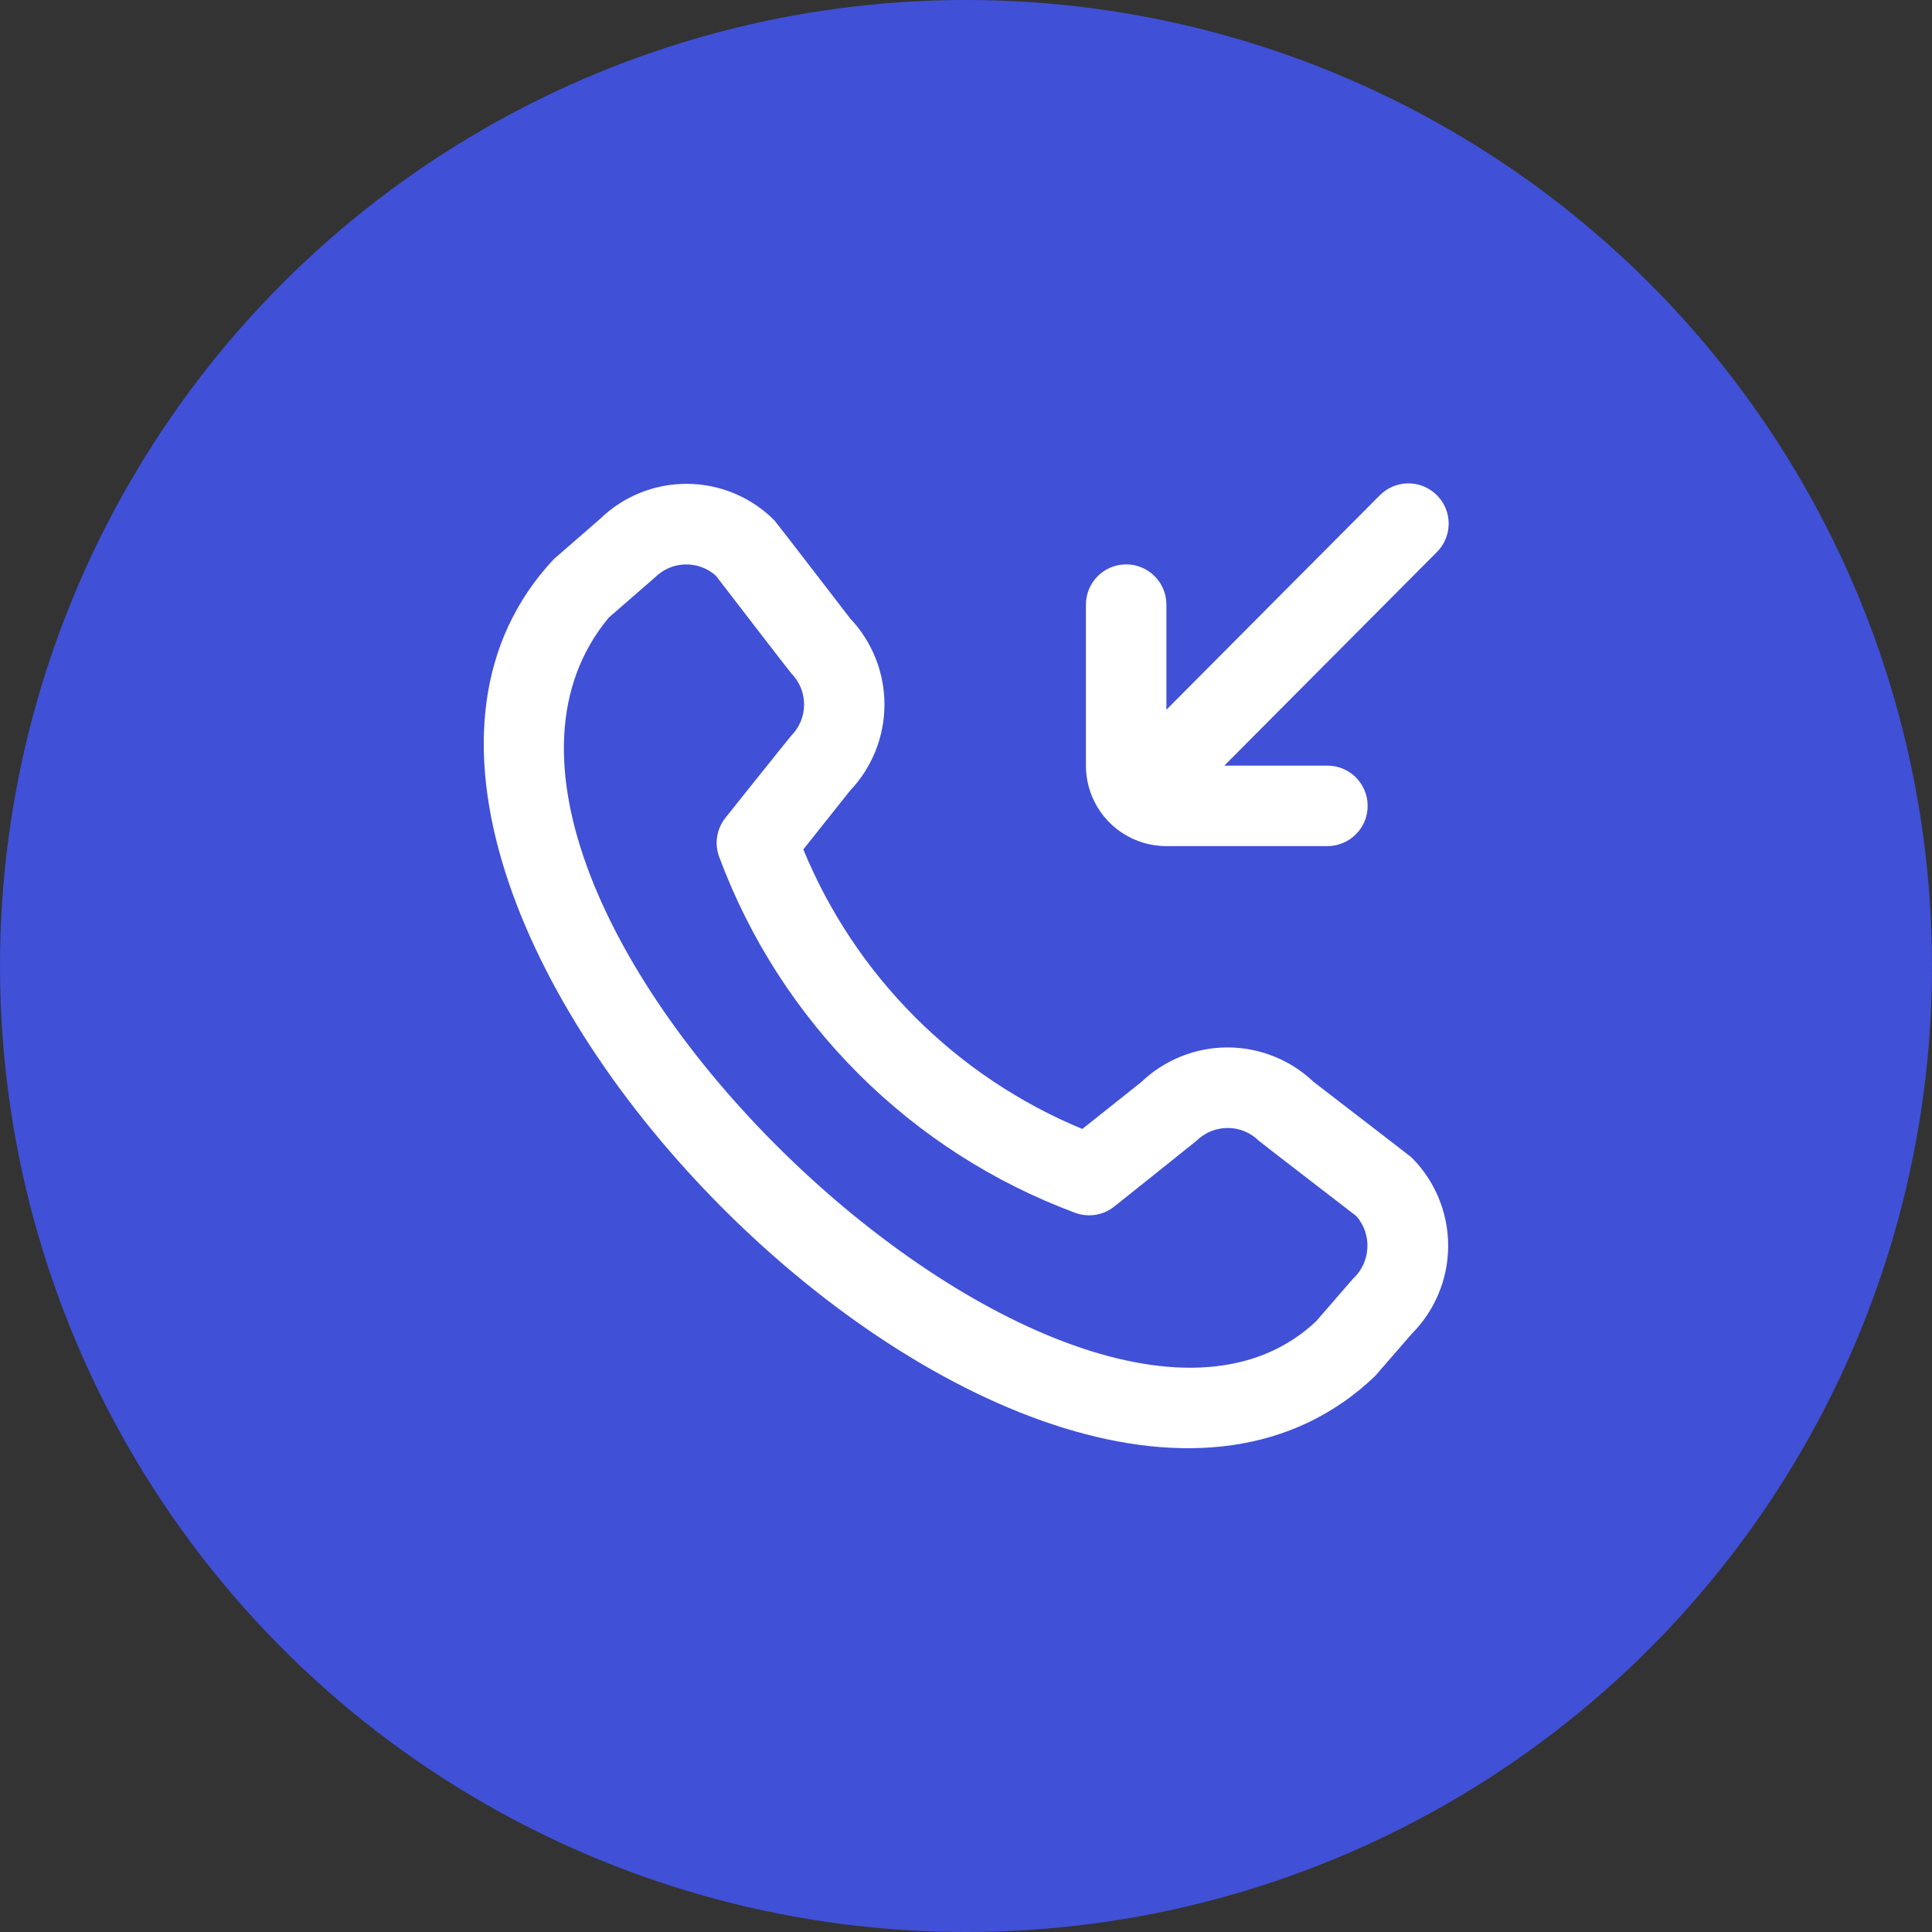 <svg width="60" height="60" viewBox="0 0 60 60" fill="none" xmlns="http://www.w3.org/2000/svg">
<rect x="0" y="0" width="60" height="60" fill="#333333" stroke="none"/>
<circle cx="30" cy="30" r="30" fill="#4050D7"/>
<g clip-path="url(#clip0_8946_31597)">
<path d="M33.724 23.777V18.777C33.724 18.446 33.856 18.128 34.09 17.893C34.325 17.659 34.643 17.527 34.974 17.527C35.306 17.527 35.624 17.659 35.858 17.893C36.093 18.128 36.224 18.446 36.224 18.777V22.041C37.012 21.248 42.1 16.133 42.84 15.393C42.956 15.274 43.094 15.179 43.246 15.113C43.399 15.048 43.563 15.013 43.729 15.012C43.895 15.01 44.059 15.042 44.213 15.105C44.367 15.168 44.506 15.261 44.623 15.378C44.741 15.495 44.834 15.635 44.897 15.788C44.959 15.942 44.991 16.107 44.99 16.273C44.988 16.439 44.954 16.603 44.888 16.755C44.823 16.908 44.727 17.046 44.608 17.161C43.868 17.901 38.806 22.992 38.023 23.777H41.224C41.556 23.777 41.874 23.909 42.108 24.143C42.343 24.378 42.474 24.696 42.474 25.027C42.474 25.359 42.343 25.677 42.108 25.911C41.874 26.145 41.556 26.277 41.224 26.277H36.224C35.561 26.277 34.925 26.014 34.456 25.545C33.988 25.076 33.724 24.44 33.724 23.777ZM43.843 35.951C44.567 36.677 44.974 37.661 44.974 38.687C44.974 39.713 44.567 40.697 43.843 41.423L42.703 42.736C32.464 52.533 7.554 27.631 17.203 17.361L18.64 16.111C19.367 15.406 20.343 15.017 21.355 15.026C22.367 15.035 23.335 15.442 24.049 16.16C24.088 16.197 26.403 19.207 26.403 19.207C27.088 19.93 27.469 20.889 27.468 21.885C27.466 22.881 27.082 23.838 26.395 24.56L24.948 26.38C25.749 28.326 26.927 30.095 28.414 31.584C29.901 33.074 31.667 34.256 33.612 35.061L35.443 33.605C36.163 32.916 37.12 32.531 38.117 32.529C39.113 32.528 40.071 32.91 40.793 33.597C40.793 33.597 43.804 35.913 43.843 35.951ZM42.124 37.768C42.124 37.768 39.133 35.466 39.094 35.428C38.837 35.173 38.489 35.03 38.126 35.03C37.764 35.03 37.416 35.173 37.158 35.428C37.124 35.461 34.603 37.471 34.603 37.471C34.433 37.606 34.231 37.695 34.016 37.728C33.802 37.761 33.582 37.738 33.379 37.661C30.858 36.723 28.569 35.254 26.666 33.354C24.762 31.454 23.29 29.166 22.348 26.647C22.265 26.441 22.237 26.217 22.269 25.997C22.301 25.778 22.391 25.571 22.529 25.397C22.529 25.397 24.539 22.88 24.573 22.847C24.828 22.59 24.972 22.242 24.972 21.879C24.972 21.516 24.828 21.168 24.573 20.911C24.535 20.873 22.233 17.88 22.233 17.88C21.972 17.645 21.631 17.52 21.28 17.529C20.929 17.538 20.594 17.681 20.346 17.928L18.908 19.178C11.855 27.657 33.446 48.05 40.874 41.032L42.014 39.718C42.283 39.472 42.445 39.13 42.465 38.766C42.486 38.401 42.364 38.044 42.124 37.768Z" fill="white"/>
</g>
<defs>
<clipPath id="clip0_8946_31597">
<rect width="30" height="30" fill="white" transform="translate(15 15)"/>
</clipPath>
</defs>
</svg>
